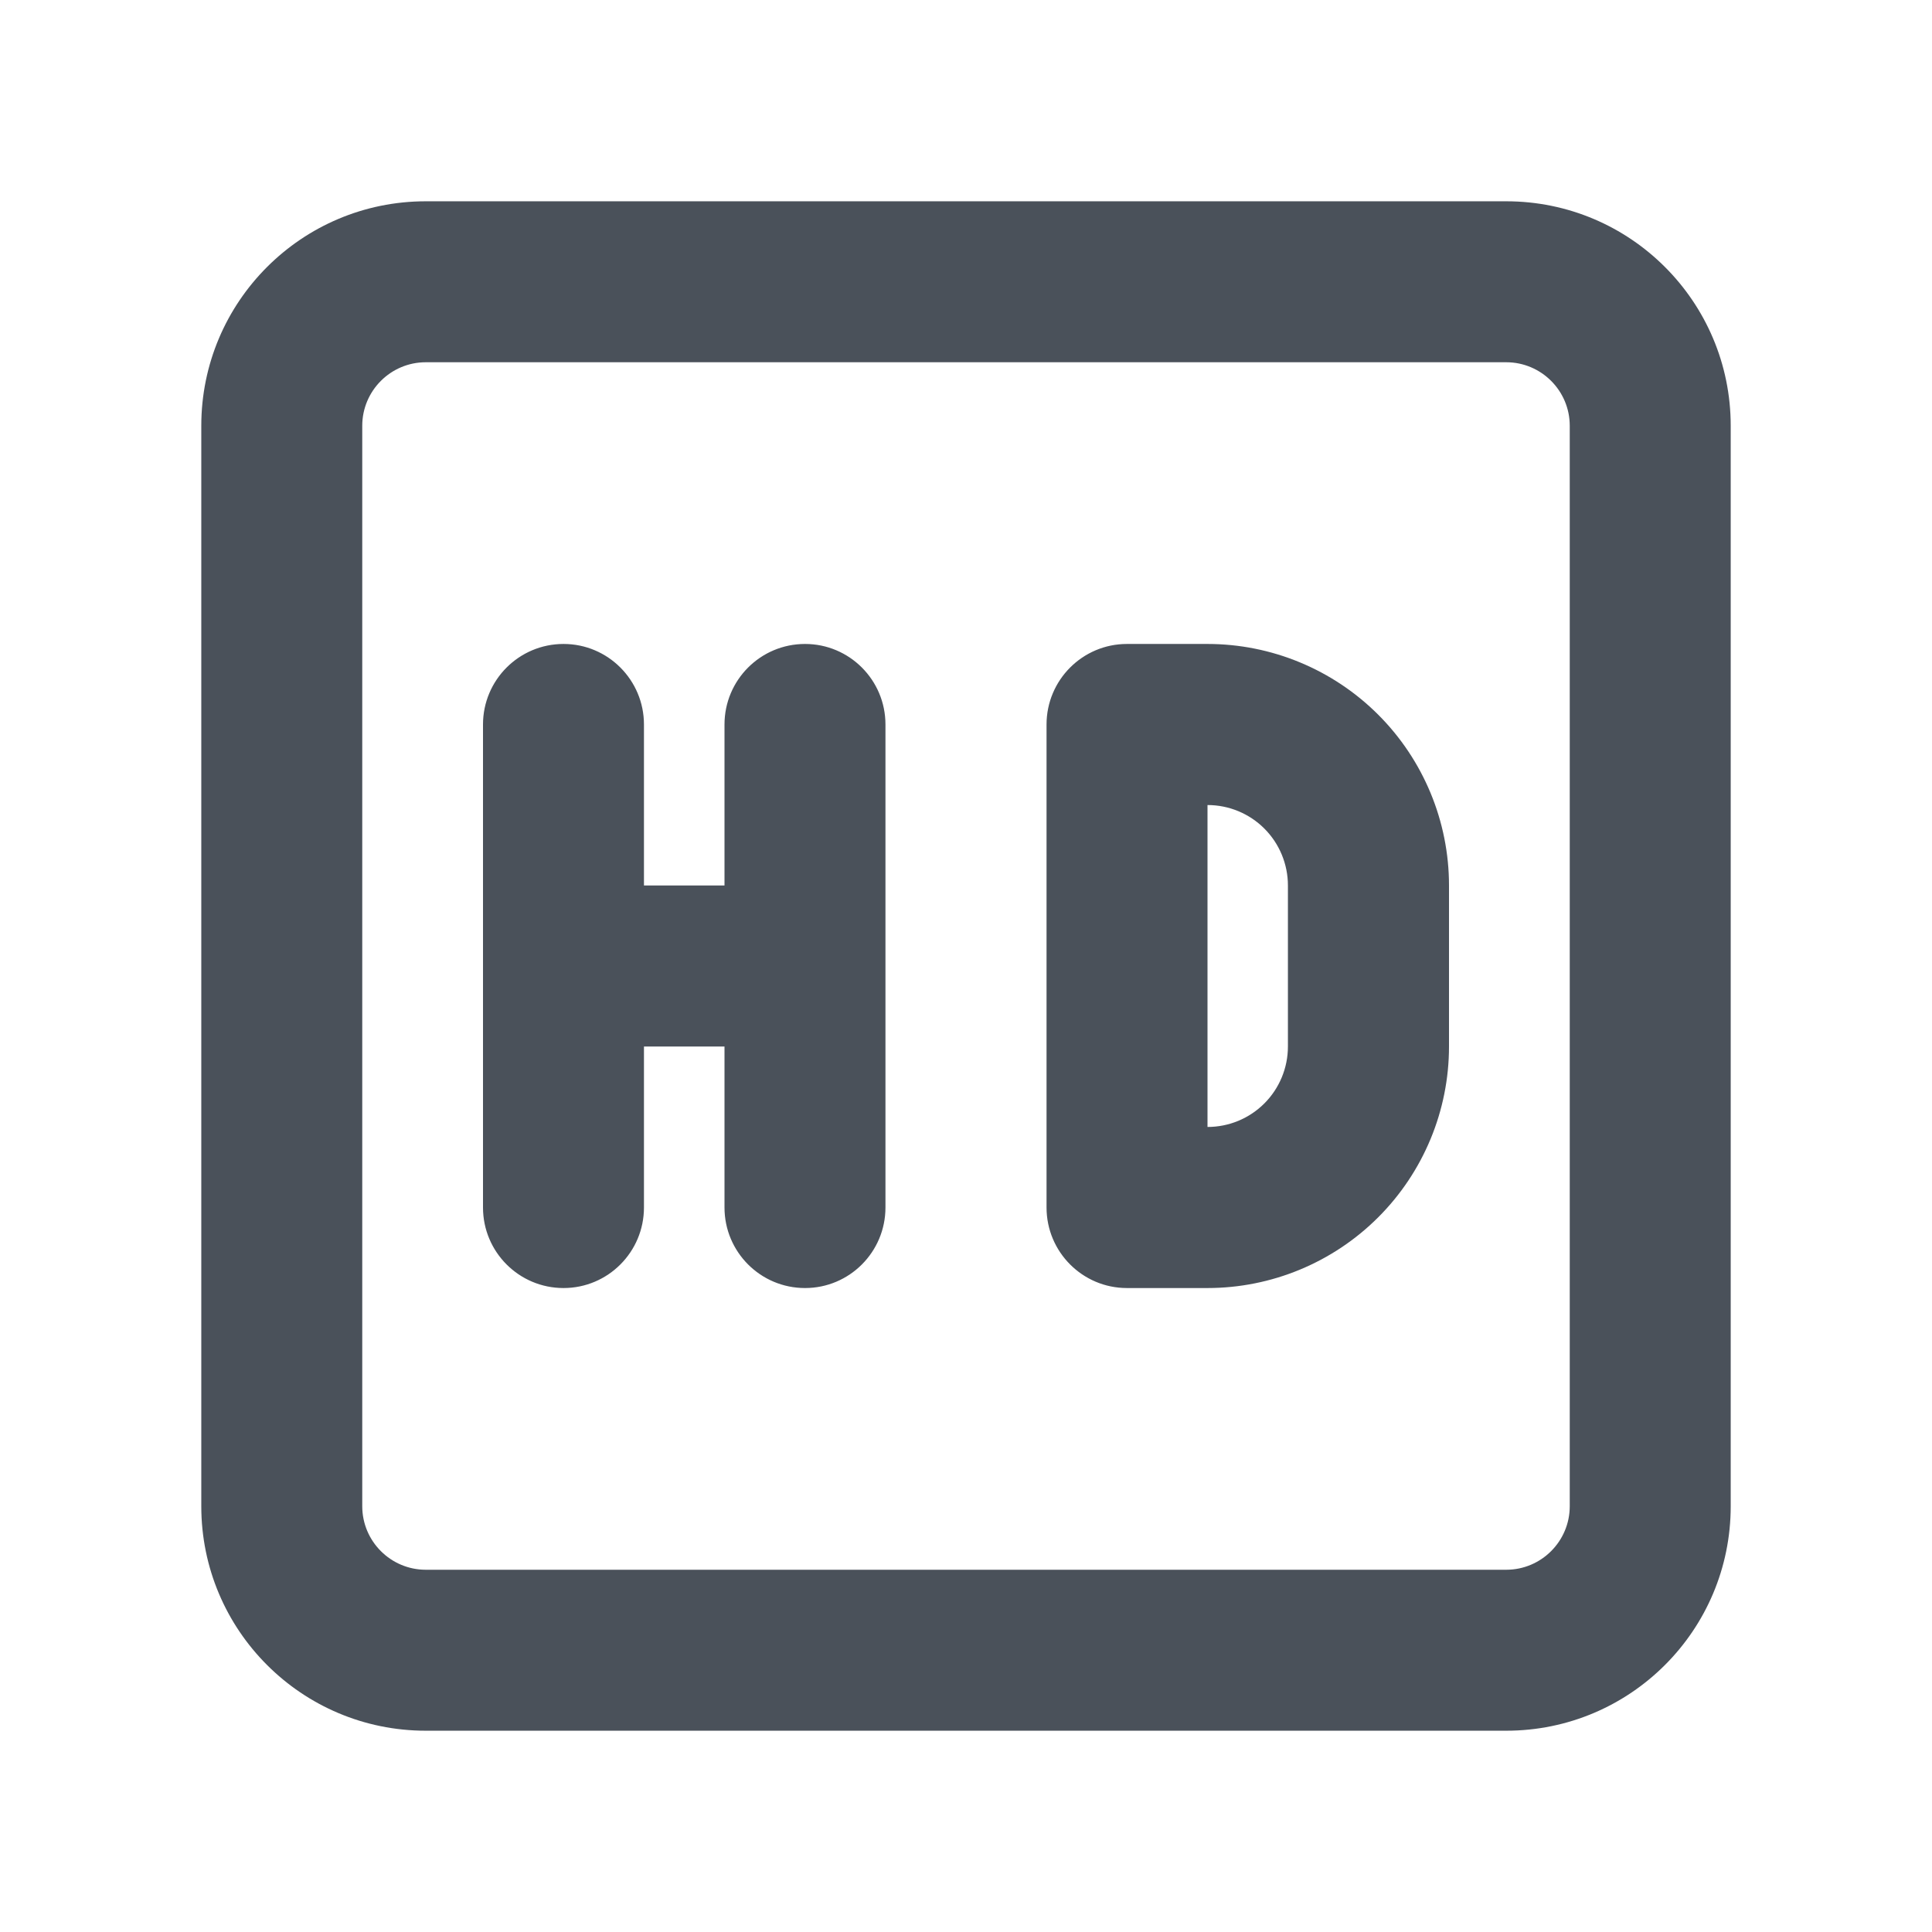 <svg width="16" height="16" viewBox="0 0 16 16" fill="none" xmlns="http://www.w3.org/2000/svg">
<g clip-path="url(#clip0_11366_16792)">
<path fill-rule="evenodd" clip-rule="evenodd" d="M3.526 1.667C2.499 1.667 1.667 2.499 1.667 3.526V12.474C1.667 13.501 2.499 14.333 3.526 14.333H12.474C13.501 14.333 14.333 13.501 14.333 12.474V3.526C14.333 2.499 13.501 1.667 12.474 1.667H3.526ZM3 3.526C3 3.236 3.236 3 3.526 3H12.474C12.764 3 13 3.236 13 3.526V12.474C13 12.764 12.764 13 12.474 13H3.526C3.236 13 3 12.764 3 12.474V3.526ZM5.333 6C5.333 5.632 5.035 5.333 4.667 5.333C4.298 5.333 4 5.632 4 6V10C4 10.368 4.298 10.667 4.667 10.667C5.035 10.667 5.333 10.368 5.333 10V8.667H6V10C6 10.368 6.298 10.667 6.667 10.667C7.035 10.667 7.333 10.368 7.333 10V6C7.333 5.632 7.035 5.333 6.667 5.333C6.298 5.333 6 5.632 6 6V7.333H5.333V6ZM9.333 5.333C8.965 5.333 8.667 5.632 8.667 6V10C8.667 10.368 8.965 10.667 9.333 10.667H10C10.53 10.667 11.039 10.456 11.414 10.081C11.789 9.706 12 9.197 12 8.667V7.333C12 6.803 11.789 6.294 11.414 5.919C11.039 5.544 10.53 5.333 10 5.333H9.333ZM10 9.333V6.667C10.177 6.667 10.346 6.737 10.471 6.862C10.596 6.987 10.666 7.157 10.666 7.333V8.667C10.666 8.843 10.596 9.013 10.471 9.138C10.346 9.263 10.177 9.333 10 9.333Z" fill="#4A515A"/>
</g>
<defs>
<clipPath id="clip0_11366_16792">
<rect width="16" height="16" fill="white"/>
</clipPath>
</defs>
</svg>
